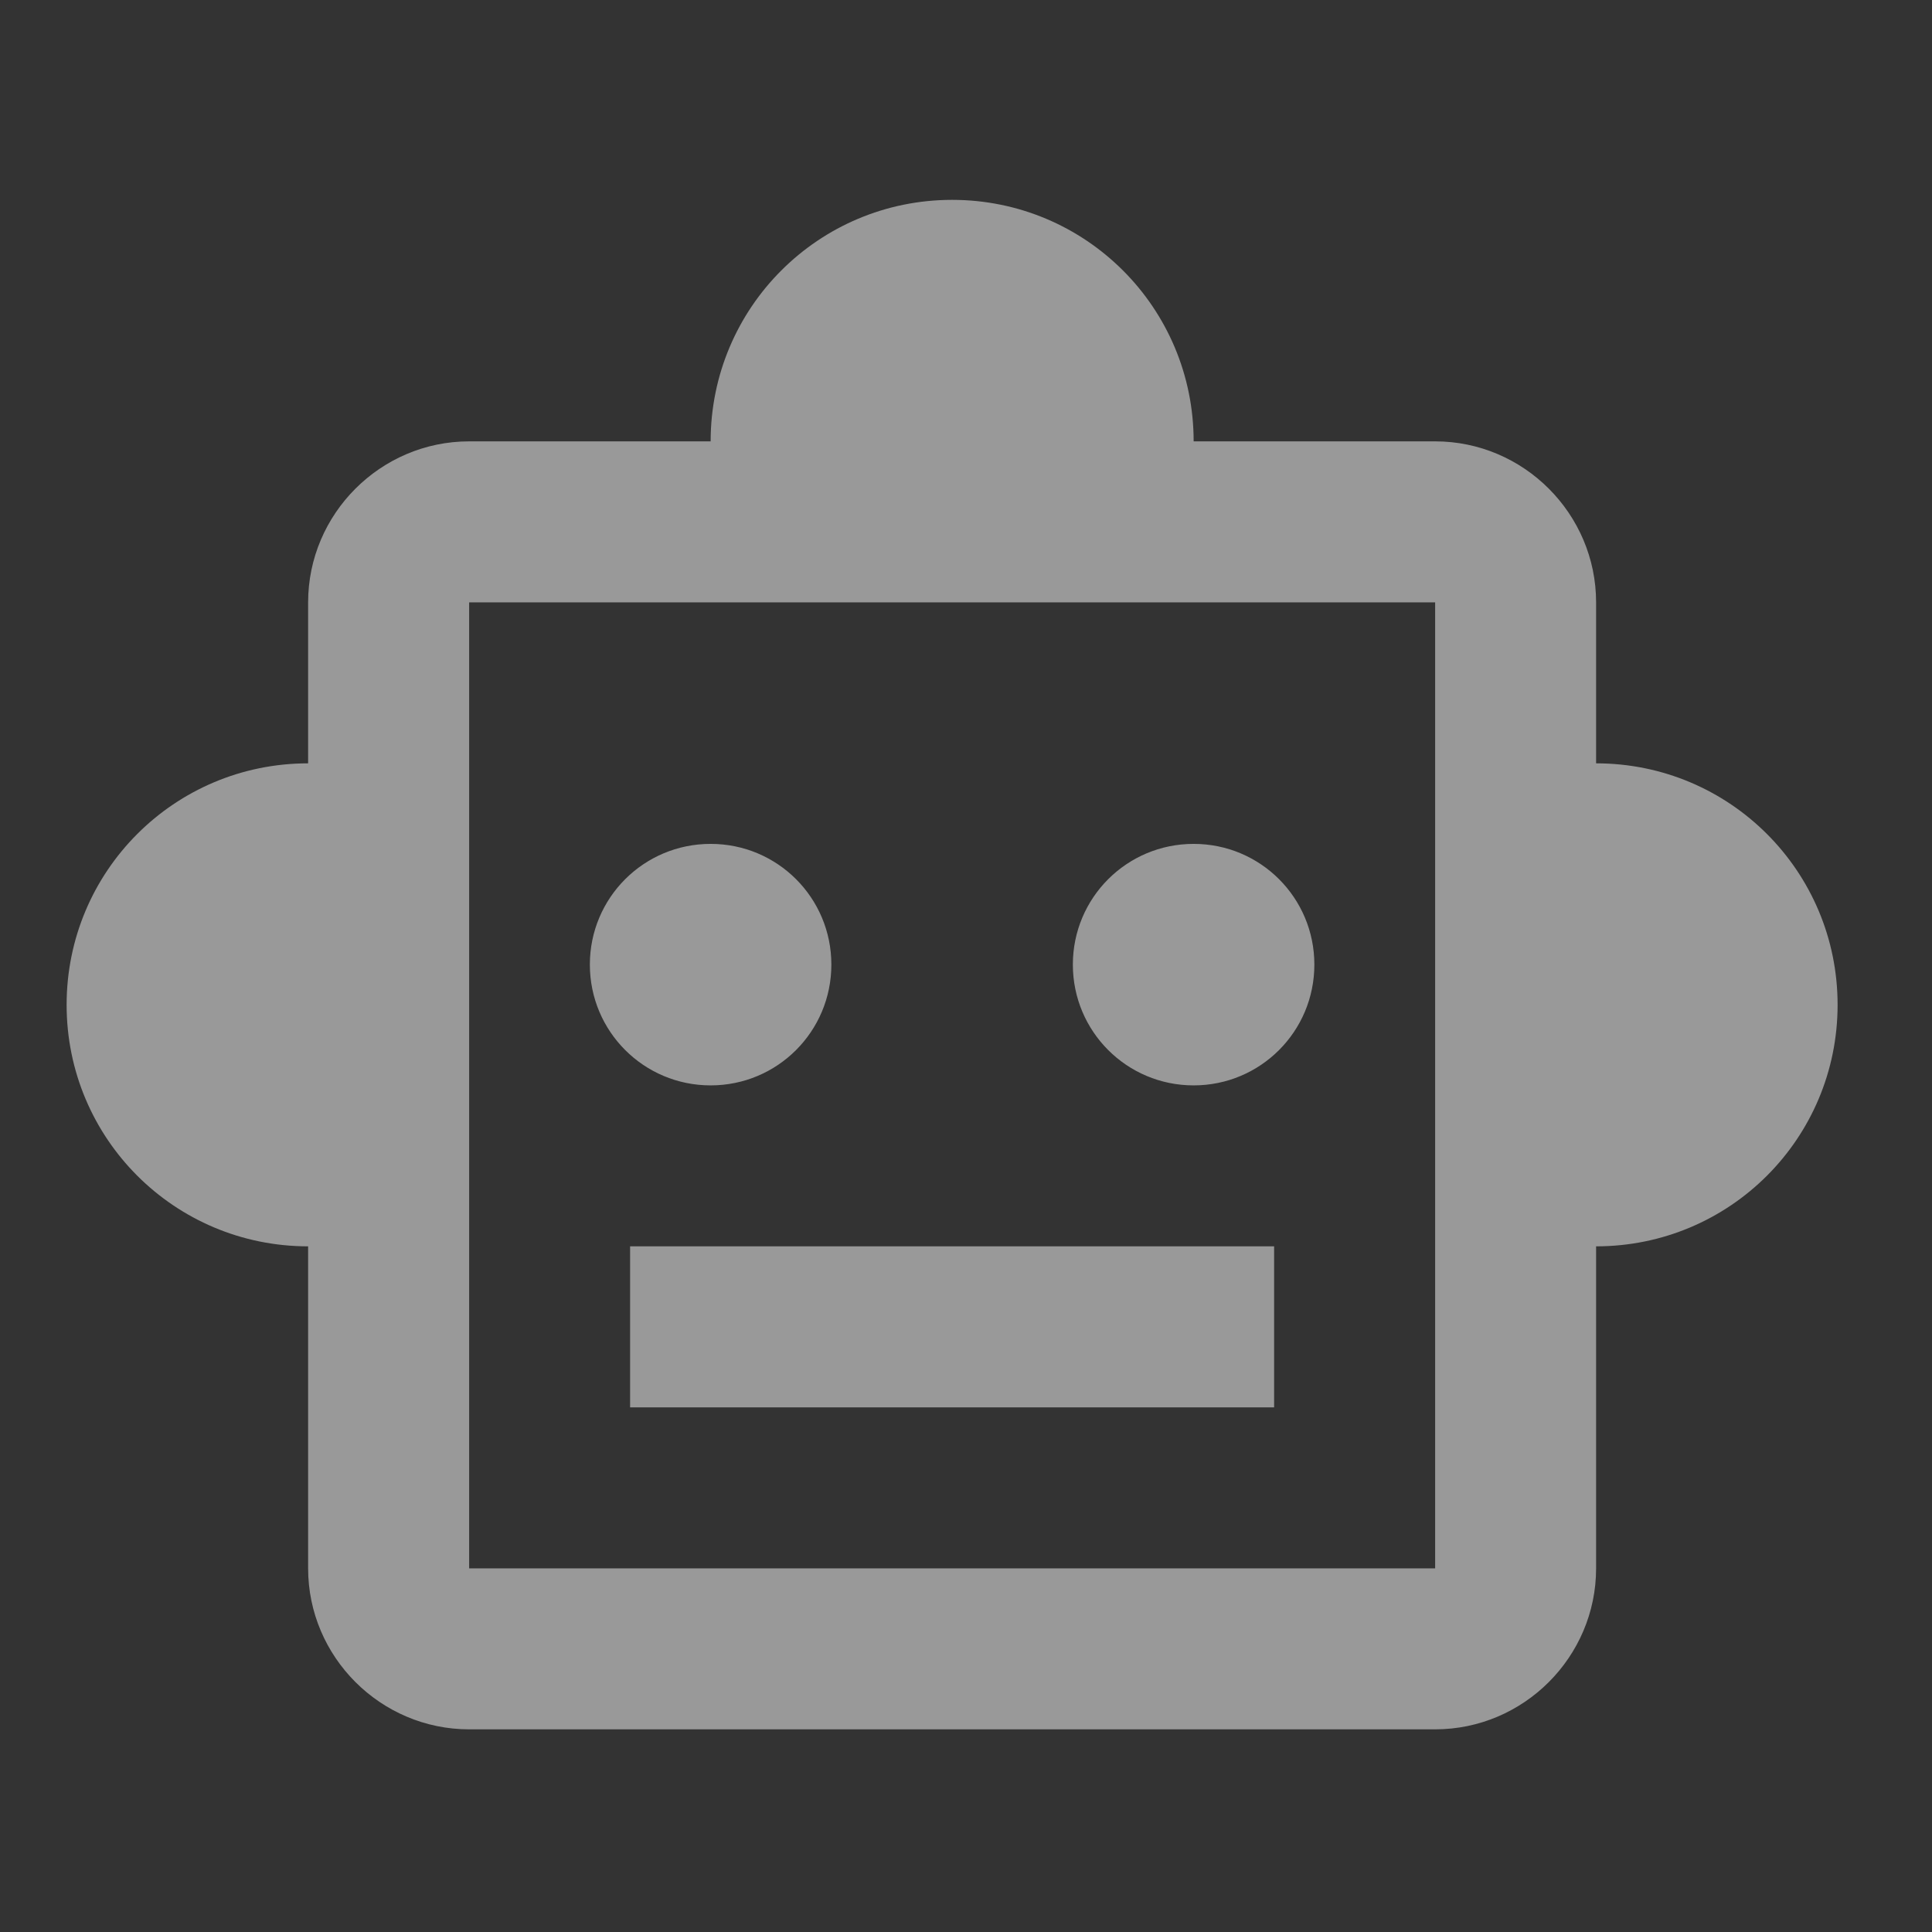 <svg width="29" height="29" viewBox="0 0 29 29" fill="none" xmlns="http://www.w3.org/2000/svg">
<rect x="0" y="0" width="29" height="29" fill="#333333" stroke="none"/>
<g clip-path="url(#clip0_397_390)">
<path d="M23.958 11.458V9.042C23.958 7.713 22.871 6.625 21.542 6.625H17.917C17.917 4.619 16.297 3 14.292 3C12.286 3 10.667 4.619 10.667 6.625H7.042C5.713 6.625 4.625 7.713 4.625 9.042V11.458C2.619 11.458 1 13.078 1 15.083C1 17.089 2.619 18.708 4.625 18.708V23.542C4.625 24.871 5.713 25.958 7.042 25.958H21.542C22.871 25.958 23.958 24.871 23.958 23.542V18.708C25.964 18.708 27.583 17.089 27.583 15.083C27.583 13.078 25.964 11.458 23.958 11.458ZM21.542 23.542H7.042V9.042H21.542V23.542ZM10.667 16.292C9.664 16.292 8.854 15.482 8.854 14.479C8.854 13.476 9.664 12.667 10.667 12.667C11.67 12.667 12.479 13.476 12.479 14.479C12.479 15.482 11.67 16.292 10.667 16.292ZM19.729 14.479C19.729 15.482 18.92 16.292 17.917 16.292C16.914 16.292 16.104 15.482 16.104 14.479C16.104 13.476 16.914 12.667 17.917 12.667C18.92 12.667 19.729 13.476 19.729 14.479ZM9.458 18.708H19.125V21.125H9.458V18.708Z" fill="white" fill-opacity="0.5"/>
</g>
<defs>
<clipPath id="clip0_397_390">
<rect width="29" height="29" fill="white"/>
</clipPath>
</defs>
</svg>
